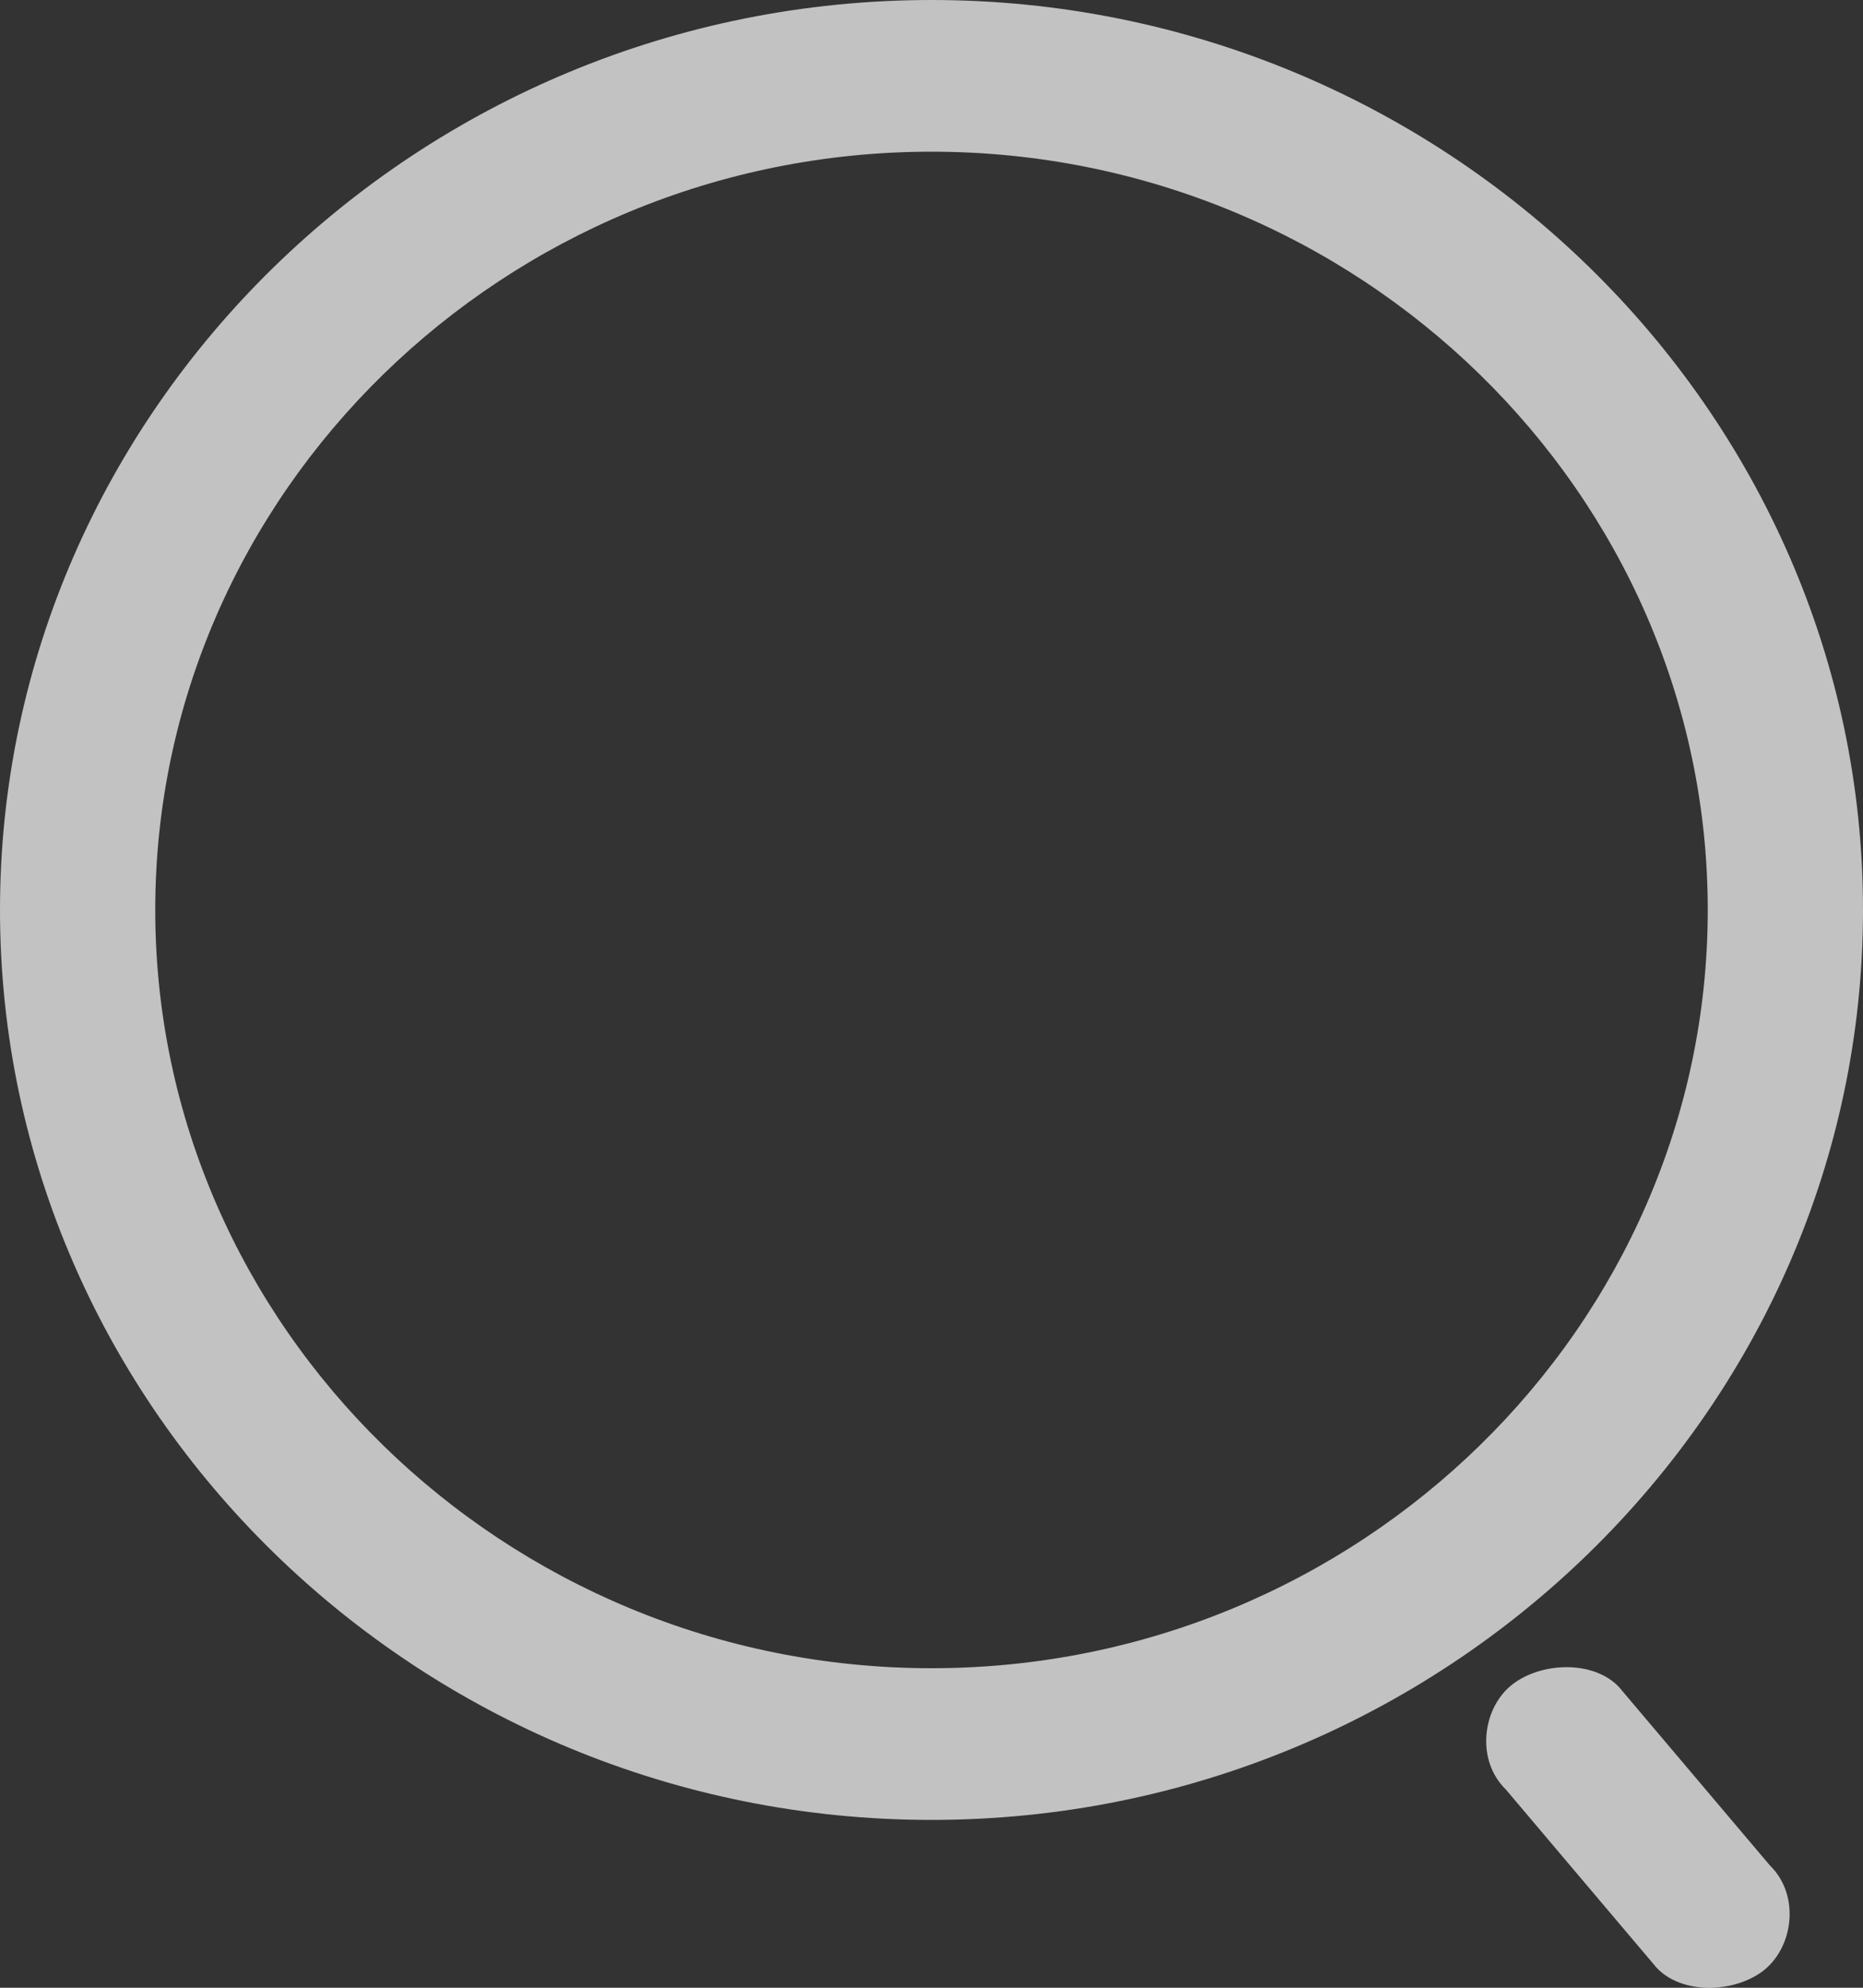 <svg xmlns="http://www.w3.org/2000/svg" xmlns:xlink="http://www.w3.org/1999/xlink" fill="none" version="1.1" width="15" height="16" viewBox="0 0 15 16"><rect x="0" y="0" width="15" height="16" fill="#333333" stroke="none"/><g><path d="M7.5,14.649C3.375,14.649,0,11.353,0,7.324C0,3.296,3.375,0,7.5,0C11.625,0,15,3.296,15,7.324C15,11.353,11.625,14.649,7.5,14.649ZM7.5,13.428C10.938,13.428,13.75,10.681,13.75,7.324C13.75,3.967,10.938,1.221,7.5,1.221C4.062,1.221,1.25,3.967,1.25,7.324C1.25,10.681,4.062,13.428,7.5,13.428ZM12.125,14.405C11.875,14.161,11.938,13.733,12.188,13.55C12.438,13.367,12.875,13.367,13.062,13.611L14.25,15.015C14.5,15.259,14.438,15.686,14.188,15.87C13.938,16.053,13.5,16.053,13.312,15.808L12.125,14.405Z" fill="#FFFFFF" fill-opacity="0.7"/></g></svg>